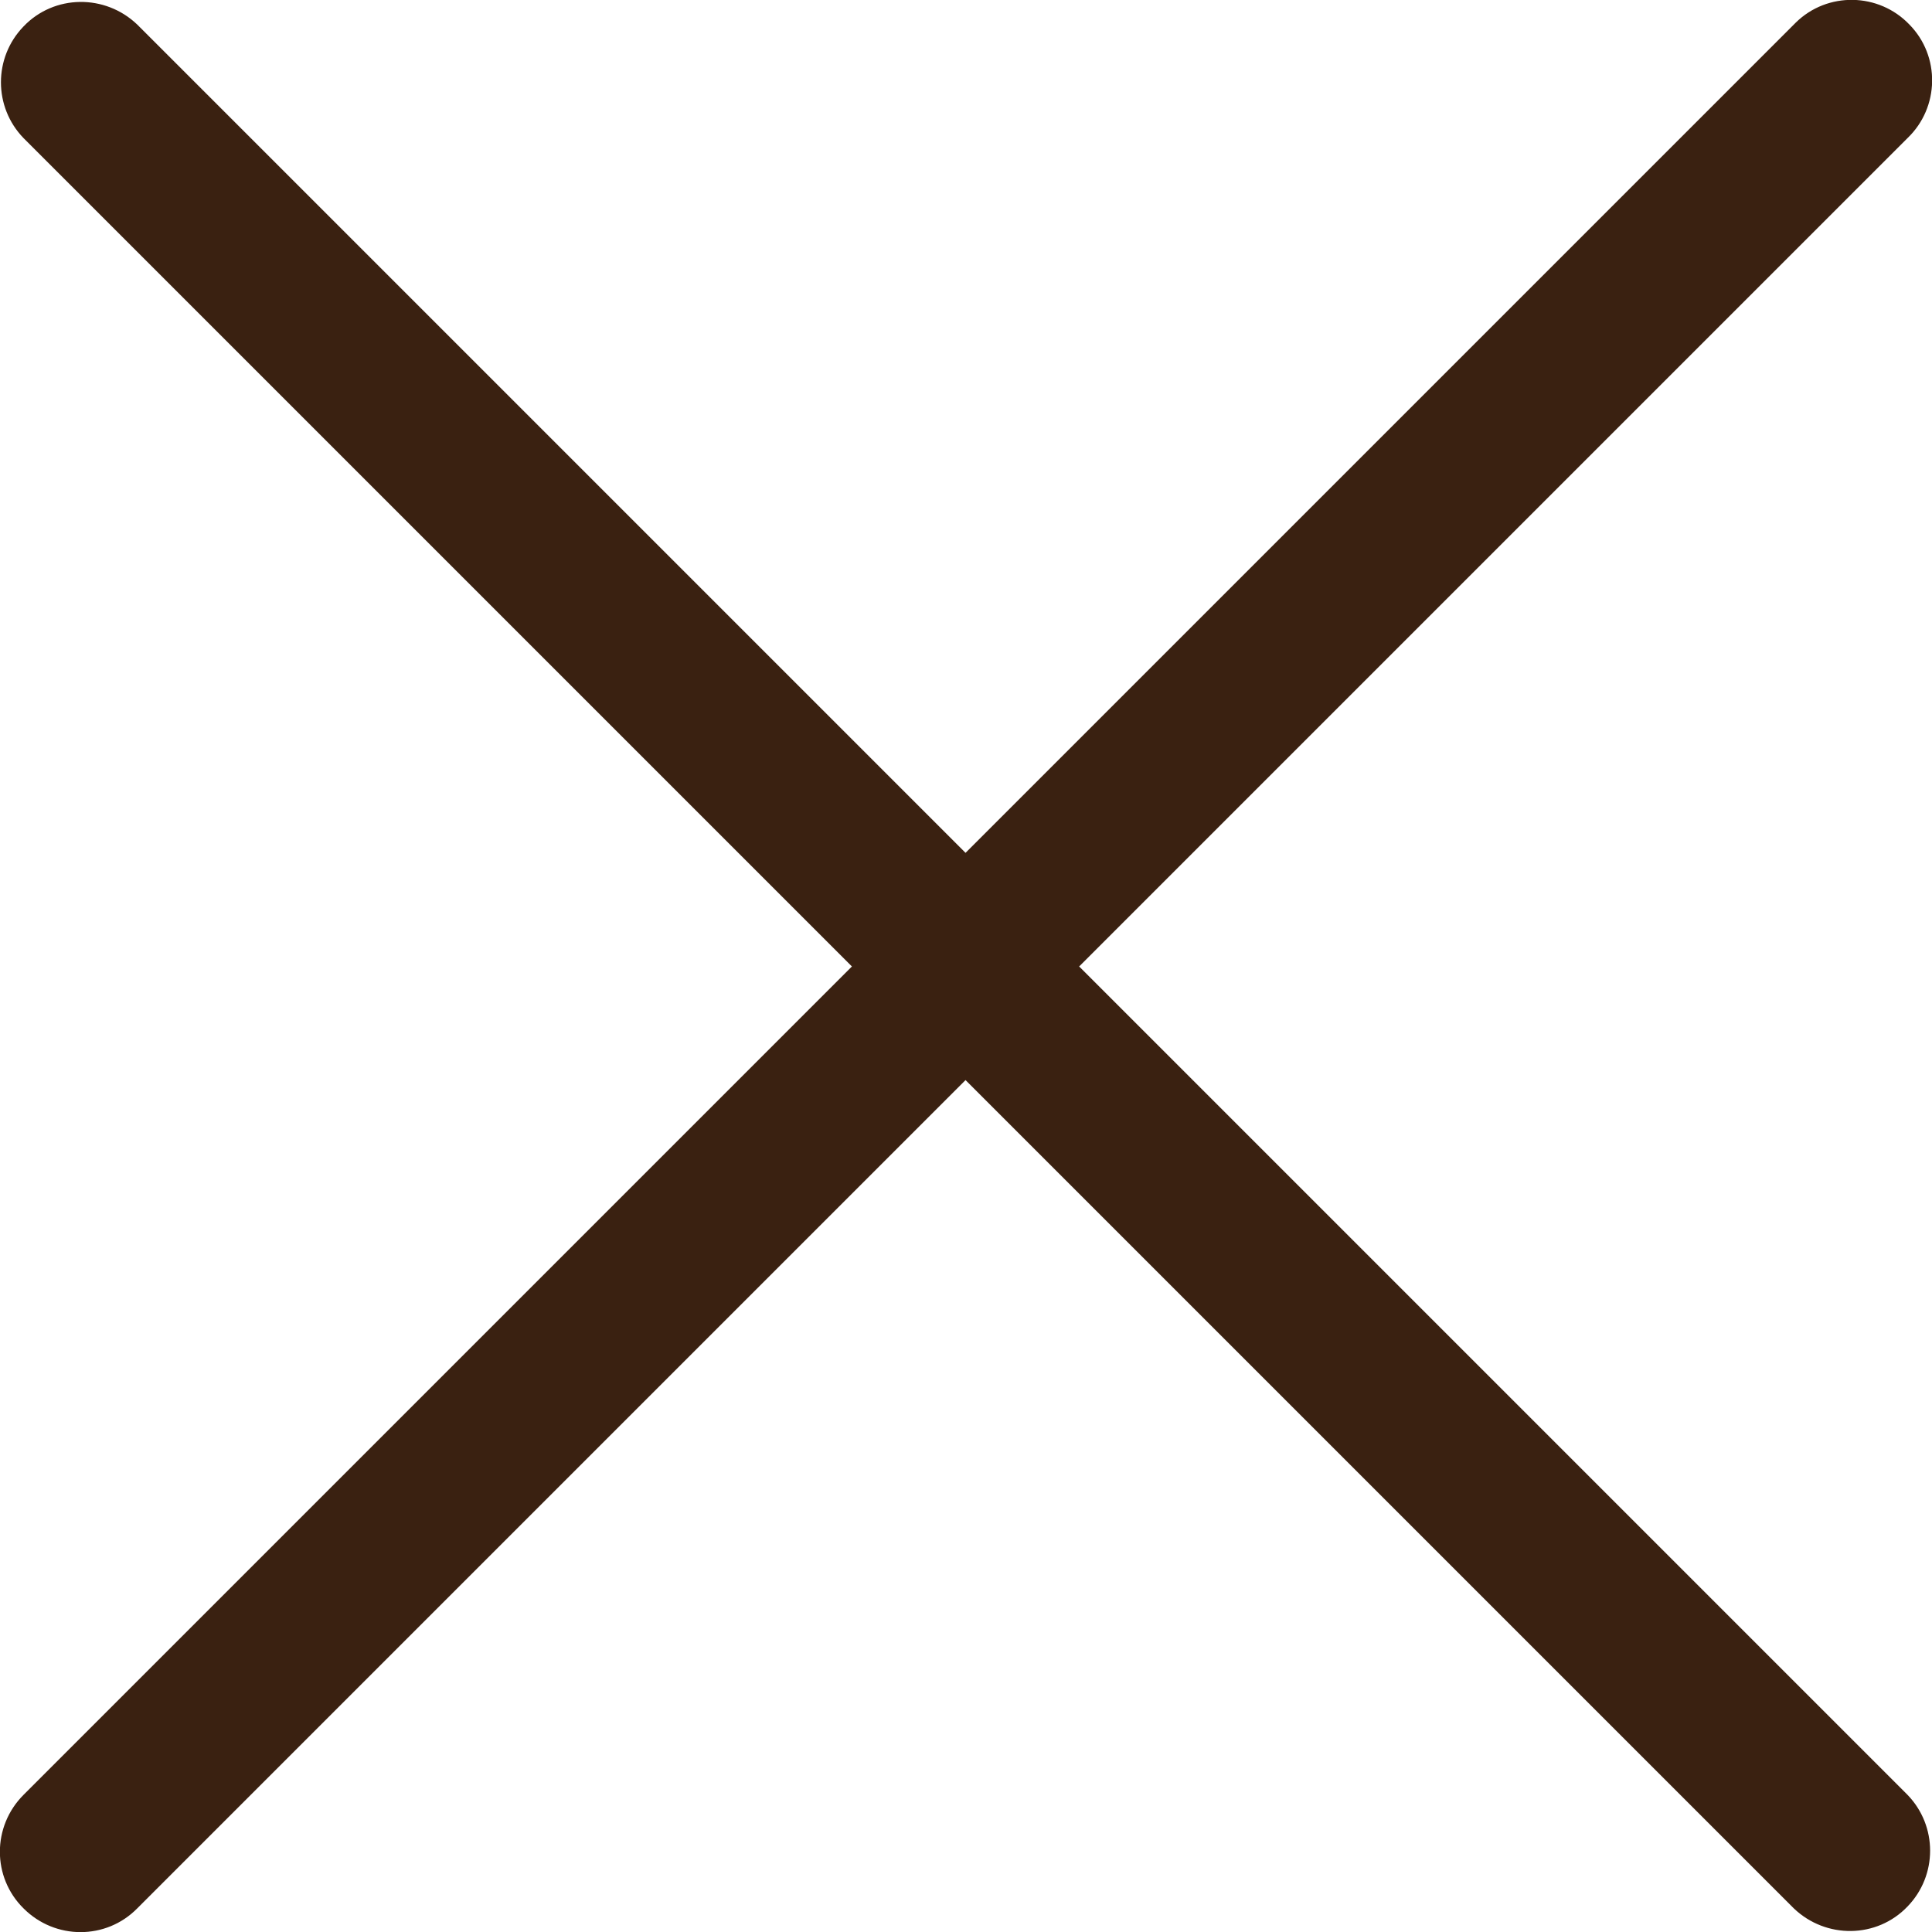 <?xml version="1.0" encoding="utf-8"?>
<!-- Generator: Adobe Illustrator 27.9.0, SVG Export Plug-In . SVG Version: 6.00 Build 0)  -->
<svg version="1.1" id="Capa_1" xmlns="http://www.w3.org/2000/svg" xmlns:xlink="http://www.w3.org/1999/xlink" x="0px" y="0px"
	 width="409.8px" height="409.8px" viewBox="0 0 409.8 409.8" style="enable-background:new 0 0 409.8 409.8;" xml:space="preserve"
	>
<style type="text/css">
	.st0{fill:#3A2111;}
</style>
<g>
	<g>
		<path class="st0" d="M228.9,205L404.6,29.3c6.8-6.5,7-17.4,0.4-24.1c-6.5-6.8-17.4-7-24.1-0.4c-0.1,0.1-0.3,0.3-0.4,0.4
			L204.8,180.9L29.1,5.2C22.3-1.3,11.5-1.2,5,5.6c-6.4,6.6-6.4,17.1,0,23.7L180.7,205L5,380.7c-6.7,6.7-6.7,17.5,0,24.1
			c6.7,6.7,17.5,6.7,24.1,0l175.7-175.7l175.7,175.7c6.8,6.5,17.6,6.4,24.1-0.4c6.4-6.6,6.4-17.1,0-23.7L228.9,205z"/>
	</g>
</g>
</svg>
